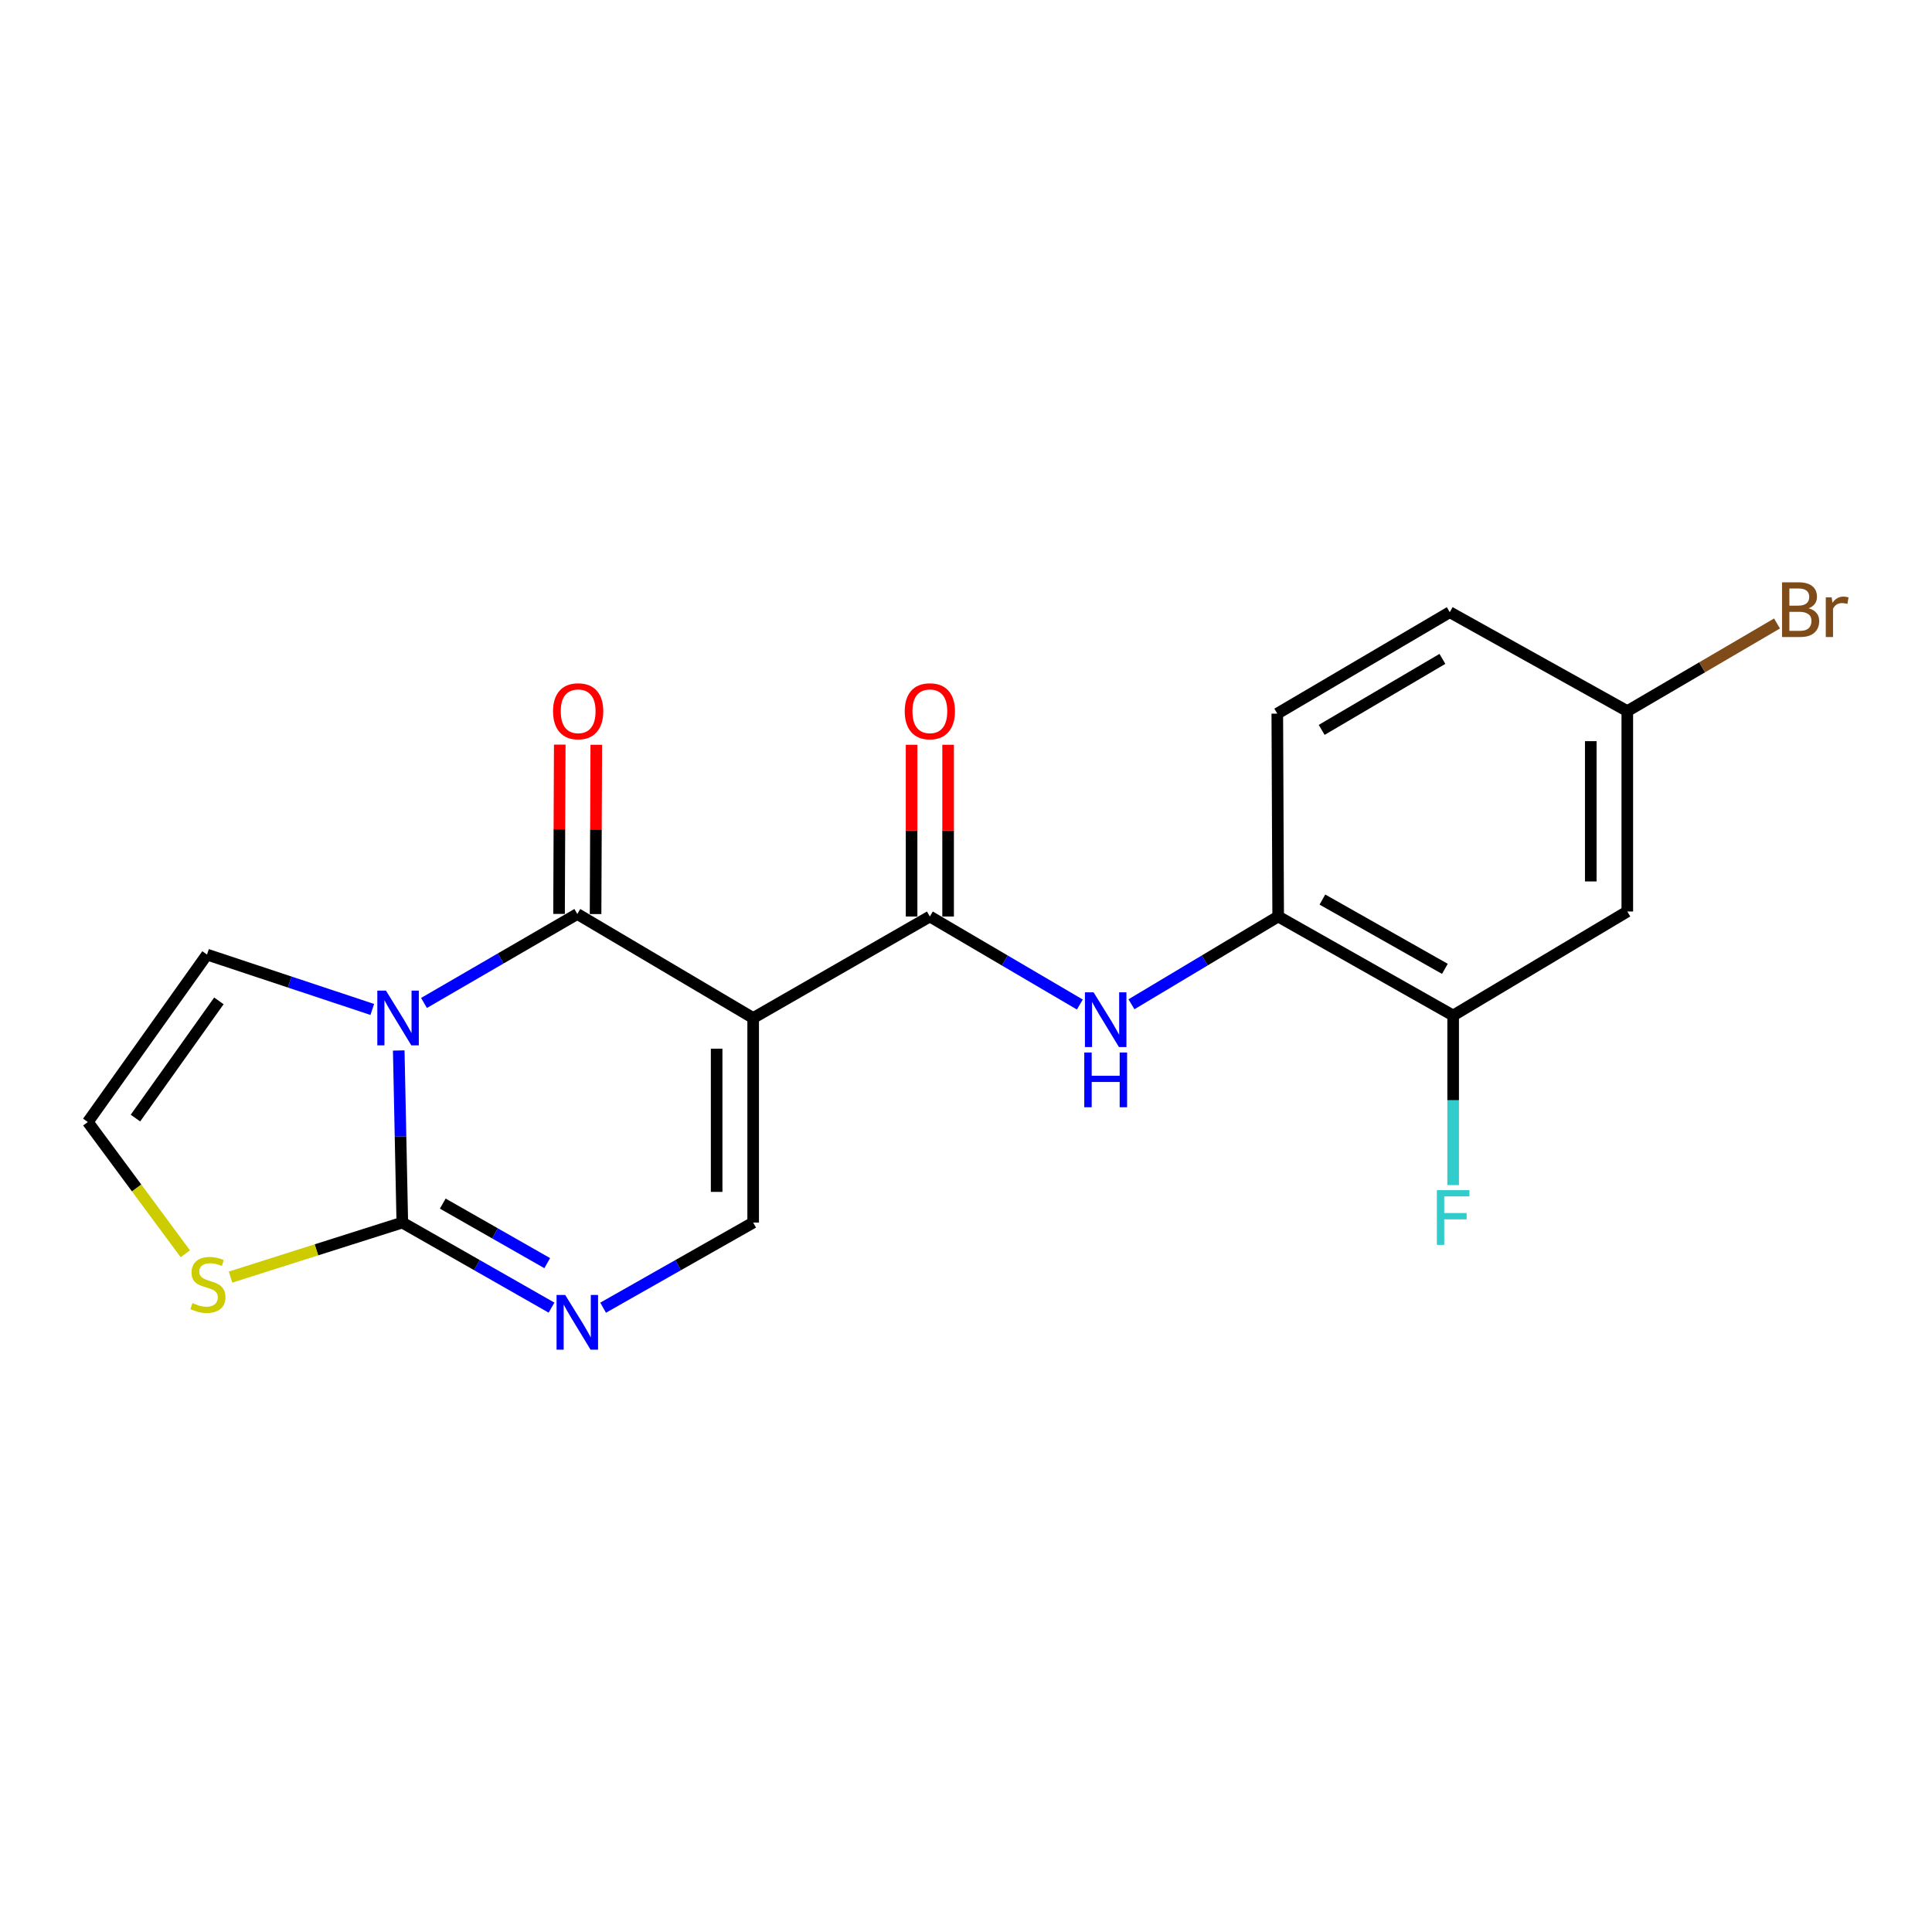 <?xml version='1.0' encoding='iso-8859-1'?>
<svg version='1.1' baseProfile='full'
              xmlns='http://www.w3.org/2000/svg'
                      xmlns:rdkit='http://www.rdkit.org/xml'
                      xmlns:xlink='http://www.w3.org/1999/xlink'
                  xml:space='preserve'
width='1000px' height='1000px' viewBox='0 0 1000 1000'>
<!-- END OF HEADER -->
<rect style='opacity:1.0;fill:#FFFFFF;stroke:none' width='1000' height='1000' x='0' y='0'> </rect>
<path class='bond-1' d='M 219.461,519.131 L 259.138,496.106' style='fill:none;fill-rule:evenodd;stroke:#0000FF;stroke-width:6px;stroke-linecap:butt;stroke-linejoin:miter;stroke-opacity:1' />
<path class='bond-1' d='M 259.138,496.106 L 298.815,473.08' style='fill:none;fill-rule:evenodd;stroke:#000000;stroke-width:6px;stroke-linecap:butt;stroke-linejoin:miter;stroke-opacity:1' />
<path class='bond-2' d='M 206.388,543.728 L 207.311,588.266' style='fill:none;fill-rule:evenodd;stroke:#0000FF;stroke-width:6px;stroke-linecap:butt;stroke-linejoin:miter;stroke-opacity:1' />
<path class='bond-2' d='M 207.311,588.266 L 208.235,632.804' style='fill:none;fill-rule:evenodd;stroke:#000000;stroke-width:6px;stroke-linecap:butt;stroke-linejoin:miter;stroke-opacity:1' />
<path class='bond-9' d='M 192.694,522.489 L 149.923,508.288' style='fill:none;fill-rule:evenodd;stroke:#0000FF;stroke-width:6px;stroke-linecap:butt;stroke-linejoin:miter;stroke-opacity:1' />
<path class='bond-9' d='M 149.923,508.288 L 107.151,494.087' style='fill:none;fill-rule:evenodd;stroke:#000000;stroke-width:6px;stroke-linecap:butt;stroke-linejoin:miter;stroke-opacity:1' />
<path class='bond-0' d='M 389.836,526.92 L 298.815,473.08' style='fill:none;fill-rule:evenodd;stroke:#000000;stroke-width:6px;stroke-linecap:butt;stroke-linejoin:miter;stroke-opacity:1' />
<path class='bond-3' d='M 389.836,526.92 L 481.289,474.382' style='fill:none;fill-rule:evenodd;stroke:#000000;stroke-width:6px;stroke-linecap:butt;stroke-linejoin:miter;stroke-opacity:1' />
<path class='bond-21' d='M 389.836,526.92 L 389.836,632.804' style='fill:none;fill-rule:evenodd;stroke:#000000;stroke-width:6px;stroke-linecap:butt;stroke-linejoin:miter;stroke-opacity:1' />
<path class='bond-21' d='M 370.931,542.802 L 370.931,616.921' style='fill:none;fill-rule:evenodd;stroke:#000000;stroke-width:6px;stroke-linecap:butt;stroke-linejoin:miter;stroke-opacity:1' />
<path class='bond-13' d='M 308.268,473.12 L 308.452,429.306' style='fill:none;fill-rule:evenodd;stroke:#000000;stroke-width:6px;stroke-linecap:butt;stroke-linejoin:miter;stroke-opacity:1' />
<path class='bond-13' d='M 308.452,429.306 L 308.636,385.493' style='fill:none;fill-rule:evenodd;stroke:#FF0000;stroke-width:6px;stroke-linecap:butt;stroke-linejoin:miter;stroke-opacity:1' />
<path class='bond-13' d='M 289.362,473.04 L 289.546,429.227' style='fill:none;fill-rule:evenodd;stroke:#000000;stroke-width:6px;stroke-linecap:butt;stroke-linejoin:miter;stroke-opacity:1' />
<path class='bond-13' d='M 289.546,429.227 L 289.73,385.414' style='fill:none;fill-rule:evenodd;stroke:#FF0000;stroke-width:6px;stroke-linecap:butt;stroke-linejoin:miter;stroke-opacity:1' />
<path class='bond-4' d='M 208.235,632.804 L 246.851,654.817' style='fill:none;fill-rule:evenodd;stroke:#000000;stroke-width:6px;stroke-linecap:butt;stroke-linejoin:miter;stroke-opacity:1' />
<path class='bond-4' d='M 246.851,654.817 L 285.468,676.83' style='fill:none;fill-rule:evenodd;stroke:#0000FF;stroke-width:6px;stroke-linecap:butt;stroke-linejoin:miter;stroke-opacity:1' />
<path class='bond-4' d='M 229.182,622.983 L 256.214,638.392' style='fill:none;fill-rule:evenodd;stroke:#000000;stroke-width:6px;stroke-linecap:butt;stroke-linejoin:miter;stroke-opacity:1' />
<path class='bond-4' d='M 256.214,638.392 L 283.246,653.801' style='fill:none;fill-rule:evenodd;stroke:#0000FF;stroke-width:6px;stroke-linecap:butt;stroke-linejoin:miter;stroke-opacity:1' />
<path class='bond-7' d='M 208.235,632.804 L 163.783,646.914' style='fill:none;fill-rule:evenodd;stroke:#000000;stroke-width:6px;stroke-linecap:butt;stroke-linejoin:miter;stroke-opacity:1' />
<path class='bond-7' d='M 163.783,646.914 L 119.332,661.024' style='fill:none;fill-rule:evenodd;stroke:#CCCC00;stroke-width:6px;stroke-linecap:butt;stroke-linejoin:miter;stroke-opacity:1' />
<path class='bond-6' d='M 481.289,474.382 L 520.105,497.162' style='fill:none;fill-rule:evenodd;stroke:#000000;stroke-width:6px;stroke-linecap:butt;stroke-linejoin:miter;stroke-opacity:1' />
<path class='bond-6' d='M 520.105,497.162 L 558.922,519.941' style='fill:none;fill-rule:evenodd;stroke:#0000FF;stroke-width:6px;stroke-linecap:butt;stroke-linejoin:miter;stroke-opacity:1' />
<path class='bond-14' d='M 490.742,474.382 L 490.742,429.934' style='fill:none;fill-rule:evenodd;stroke:#000000;stroke-width:6px;stroke-linecap:butt;stroke-linejoin:miter;stroke-opacity:1' />
<path class='bond-14' d='M 490.742,429.934 L 490.742,385.486' style='fill:none;fill-rule:evenodd;stroke:#FF0000;stroke-width:6px;stroke-linecap:butt;stroke-linejoin:miter;stroke-opacity:1' />
<path class='bond-14' d='M 471.836,474.382 L 471.836,429.934' style='fill:none;fill-rule:evenodd;stroke:#000000;stroke-width:6px;stroke-linecap:butt;stroke-linejoin:miter;stroke-opacity:1' />
<path class='bond-14' d='M 471.836,429.934 L 471.836,385.486' style='fill:none;fill-rule:evenodd;stroke:#FF0000;stroke-width:6px;stroke-linecap:butt;stroke-linejoin:miter;stroke-opacity:1' />
<path class='bond-5' d='M 312.171,676.861 L 351.004,654.832' style='fill:none;fill-rule:evenodd;stroke:#0000FF;stroke-width:6px;stroke-linecap:butt;stroke-linejoin:miter;stroke-opacity:1' />
<path class='bond-5' d='M 351.004,654.832 L 389.836,632.804' style='fill:none;fill-rule:evenodd;stroke:#000000;stroke-width:6px;stroke-linecap:butt;stroke-linejoin:miter;stroke-opacity:1' />
<path class='bond-8' d='M 585.641,519.811 L 623.609,497.097' style='fill:none;fill-rule:evenodd;stroke:#0000FF;stroke-width:6px;stroke-linecap:butt;stroke-linejoin:miter;stroke-opacity:1' />
<path class='bond-8' d='M 623.609,497.097 L 661.578,474.382' style='fill:none;fill-rule:evenodd;stroke:#000000;stroke-width:6px;stroke-linecap:butt;stroke-linejoin:miter;stroke-opacity:1' />
<path class='bond-20' d='M 95.921,648.944 L 70.688,614.847' style='fill:none;fill-rule:evenodd;stroke:#CCCC00;stroke-width:6px;stroke-linecap:butt;stroke-linejoin:miter;stroke-opacity:1' />
<path class='bond-20' d='M 70.688,614.847 L 45.455,580.749' style='fill:none;fill-rule:evenodd;stroke:#000000;stroke-width:6px;stroke-linecap:butt;stroke-linejoin:miter;stroke-opacity:1' />
<path class='bond-10' d='M 661.578,474.382 L 752.148,525.618' style='fill:none;fill-rule:evenodd;stroke:#000000;stroke-width:6px;stroke-linecap:butt;stroke-linejoin:miter;stroke-opacity:1' />
<path class='bond-10' d='M 684.472,465.612 L 747.871,501.477' style='fill:none;fill-rule:evenodd;stroke:#000000;stroke-width:6px;stroke-linecap:butt;stroke-linejoin:miter;stroke-opacity:1' />
<path class='bond-15' d='M 661.578,474.382 L 661.126,369.371' style='fill:none;fill-rule:evenodd;stroke:#000000;stroke-width:6px;stroke-linecap:butt;stroke-linejoin:miter;stroke-opacity:1' />
<path class='bond-11' d='M 107.151,494.087 L 45.455,580.749' style='fill:none;fill-rule:evenodd;stroke:#000000;stroke-width:6px;stroke-linecap:butt;stroke-linejoin:miter;stroke-opacity:1' />
<path class='bond-11' d='M 113.298,518.051 L 70.111,578.715' style='fill:none;fill-rule:evenodd;stroke:#000000;stroke-width:6px;stroke-linecap:butt;stroke-linejoin:miter;stroke-opacity:1' />
<path class='bond-12' d='M 752.148,525.618 L 842.287,471.788' style='fill:none;fill-rule:evenodd;stroke:#000000;stroke-width:6px;stroke-linecap:butt;stroke-linejoin:miter;stroke-opacity:1' />
<path class='bond-17' d='M 752.148,525.618 L 752.148,569.511' style='fill:none;fill-rule:evenodd;stroke:#000000;stroke-width:6px;stroke-linecap:butt;stroke-linejoin:miter;stroke-opacity:1' />
<path class='bond-17' d='M 752.148,569.511 L 752.148,613.404' style='fill:none;fill-rule:evenodd;stroke:#33CCCC;stroke-width:6px;stroke-linecap:butt;stroke-linejoin:miter;stroke-opacity:1' />
<path class='bond-22' d='M 842.287,471.788 L 842.287,368.068' style='fill:none;fill-rule:evenodd;stroke:#000000;stroke-width:6px;stroke-linecap:butt;stroke-linejoin:miter;stroke-opacity:1' />
<path class='bond-22' d='M 823.381,456.23 L 823.381,383.626' style='fill:none;fill-rule:evenodd;stroke:#000000;stroke-width:6px;stroke-linecap:butt;stroke-linejoin:miter;stroke-opacity:1' />
<path class='bond-18' d='M 661.126,369.371 L 750.393,316.865' style='fill:none;fill-rule:evenodd;stroke:#000000;stroke-width:6px;stroke-linecap:butt;stroke-linejoin:miter;stroke-opacity:1' />
<path class='bond-18' d='M 684.101,377.791 L 746.588,341.037' style='fill:none;fill-rule:evenodd;stroke:#000000;stroke-width:6px;stroke-linecap:butt;stroke-linejoin:miter;stroke-opacity:1' />
<path class='bond-16' d='M 842.287,368.068 L 750.393,316.865' style='fill:none;fill-rule:evenodd;stroke:#000000;stroke-width:6px;stroke-linecap:butt;stroke-linejoin:miter;stroke-opacity:1' />
<path class='bond-19' d='M 842.287,368.068 L 881.032,345.391' style='fill:none;fill-rule:evenodd;stroke:#000000;stroke-width:6px;stroke-linecap:butt;stroke-linejoin:miter;stroke-opacity:1' />
<path class='bond-19' d='M 881.032,345.391 L 919.777,322.714' style='fill:none;fill-rule:evenodd;stroke:#7F4C19;stroke-width:6px;stroke-linecap:butt;stroke-linejoin:miter;stroke-opacity:1' />
<path  class='atom-0' d='M 199.779 512.76
L 209.059 527.76
Q 209.979 529.24, 211.459 531.92
Q 212.939 534.6, 213.019 534.76
L 213.019 512.76
L 216.779 512.76
L 216.779 541.08
L 212.899 541.08
L 202.939 524.68
Q 201.779 522.76, 200.539 520.56
Q 199.339 518.36, 198.979 517.68
L 198.979 541.08
L 195.299 541.08
L 195.299 512.76
L 199.779 512.76
' fill='#0000FF'/>
<path  class='atom-5' d='M 292.555 670.278
L 301.835 685.278
Q 302.755 686.758, 304.235 689.438
Q 305.715 692.118, 305.795 692.278
L 305.795 670.278
L 309.555 670.278
L 309.555 698.598
L 305.675 698.598
L 295.715 682.198
Q 294.555 680.278, 293.315 678.078
Q 292.115 675.878, 291.755 675.198
L 291.755 698.598
L 288.075 698.598
L 288.075 670.278
L 292.555 670.278
' fill='#0000FF'/>
<path  class='atom-7' d='M 566.04 513.632
L 575.32 528.632
Q 576.24 530.112, 577.72 532.792
Q 579.2 535.472, 579.28 535.632
L 579.28 513.632
L 583.04 513.632
L 583.04 541.952
L 579.16 541.952
L 569.2 525.552
Q 568.04 523.632, 566.8 521.432
Q 565.6 519.232, 565.24 518.552
L 565.24 541.952
L 561.56 541.952
L 561.56 513.632
L 566.04 513.632
' fill='#0000FF'/>
<path  class='atom-7' d='M 561.22 544.784
L 565.06 544.784
L 565.06 556.824
L 579.54 556.824
L 579.54 544.784
L 583.38 544.784
L 583.38 573.104
L 579.54 573.104
L 579.54 560.024
L 565.06 560.024
L 565.06 573.104
L 561.22 573.104
L 561.22 544.784
' fill='#0000FF'/>
<path  class='atom-8' d='M 99.613 674.464
Q 99.933 674.584, 101.253 675.144
Q 102.573 675.704, 104.013 676.064
Q 105.493 676.384, 106.933 676.384
Q 109.613 676.384, 111.173 675.104
Q 112.733 673.784, 112.733 671.504
Q 112.733 669.944, 111.933 668.984
Q 111.173 668.024, 109.973 667.504
Q 108.773 666.984, 106.773 666.384
Q 104.253 665.624, 102.733 664.904
Q 101.253 664.184, 100.173 662.664
Q 99.133 661.144, 99.133 658.584
Q 99.133 655.024, 101.533 652.824
Q 103.973 650.624, 108.773 650.624
Q 112.053 650.624, 115.773 652.184
L 114.853 655.264
Q 111.453 653.864, 108.893 653.864
Q 106.133 653.864, 104.613 655.024
Q 103.093 656.144, 103.133 658.104
Q 103.133 659.624, 103.893 660.544
Q 104.693 661.464, 105.813 661.984
Q 106.973 662.504, 108.893 663.104
Q 111.453 663.904, 112.973 664.704
Q 114.493 665.504, 115.573 667.144
Q 116.693 668.744, 116.693 671.504
Q 116.693 675.424, 114.053 677.544
Q 111.453 679.624, 107.093 679.624
Q 104.573 679.624, 102.653 679.064
Q 100.773 678.544, 98.533 677.624
L 99.613 674.464
' fill='#CCCC00'/>
<path  class='atom-14' d='M 286.256 368.148
Q 286.256 361.348, 289.616 357.548
Q 292.976 353.748, 299.256 353.748
Q 305.536 353.748, 308.896 357.548
Q 312.256 361.348, 312.256 368.148
Q 312.256 375.028, 308.856 378.948
Q 305.456 382.828, 299.256 382.828
Q 293.016 382.828, 289.616 378.948
Q 286.256 375.068, 286.256 368.148
M 299.256 379.628
Q 303.576 379.628, 305.896 376.748
Q 308.256 373.828, 308.256 368.148
Q 308.256 362.588, 305.896 359.788
Q 303.576 356.948, 299.256 356.948
Q 294.936 356.948, 292.576 359.748
Q 290.256 362.548, 290.256 368.148
Q 290.256 373.868, 292.576 376.748
Q 294.936 379.628, 299.256 379.628
' fill='#FF0000'/>
<path  class='atom-15' d='M 468.289 368.148
Q 468.289 361.348, 471.649 357.548
Q 475.009 353.748, 481.289 353.748
Q 487.569 353.748, 490.929 357.548
Q 494.289 361.348, 494.289 368.148
Q 494.289 375.028, 490.889 378.948
Q 487.489 382.828, 481.289 382.828
Q 475.049 382.828, 471.649 378.948
Q 468.289 375.068, 468.289 368.148
M 481.289 379.628
Q 485.609 379.628, 487.929 376.748
Q 490.289 373.828, 490.289 368.148
Q 490.289 362.588, 487.929 359.788
Q 485.609 356.948, 481.289 356.948
Q 476.969 356.948, 474.609 359.748
Q 472.289 362.548, 472.289 368.148
Q 472.289 373.868, 474.609 376.748
Q 476.969 379.628, 481.289 379.628
' fill='#FF0000'/>
<path  class='atom-18' d='M 743.728 616.018
L 760.568 616.018
L 760.568 619.258
L 747.528 619.258
L 747.528 627.858
L 759.128 627.858
L 759.128 631.138
L 747.528 631.138
L 747.528 644.338
L 743.728 644.338
L 743.728 616.018
' fill='#33CCCC'/>
<path  class='atom-20' d='M 936.135 314.842
Q 938.855 315.602, 940.215 317.282
Q 941.615 318.922, 941.615 321.362
Q 941.615 325.282, 939.095 327.522
Q 936.615 329.722, 931.895 329.722
L 922.375 329.722
L 922.375 301.402
L 930.735 301.402
Q 935.575 301.402, 938.015 303.362
Q 940.455 305.322, 940.455 308.922
Q 940.455 313.202, 936.135 314.842
M 926.175 304.602
L 926.175 313.482
L 930.735 313.482
Q 933.535 313.482, 934.975 312.362
Q 936.455 311.202, 936.455 308.922
Q 936.455 304.602, 930.735 304.602
L 926.175 304.602
M 931.895 326.522
Q 934.655 326.522, 936.135 325.202
Q 937.615 323.882, 937.615 321.362
Q 937.615 319.042, 935.975 317.882
Q 934.375 316.682, 931.295 316.682
L 926.175 316.682
L 926.175 326.522
L 931.895 326.522
' fill='#7F4C19'/>
<path  class='atom-20' d='M 948.055 309.162
L 948.495 312.002
Q 950.655 308.802, 954.175 308.802
Q 955.295 308.802, 956.815 309.202
L 956.215 312.562
Q 954.495 312.162, 953.535 312.162
Q 951.855 312.162, 950.735 312.842
Q 949.655 313.482, 948.775 315.042
L 948.775 329.722
L 945.015 329.722
L 945.015 309.162
L 948.055 309.162
' fill='#7F4C19'/>
</svg>
